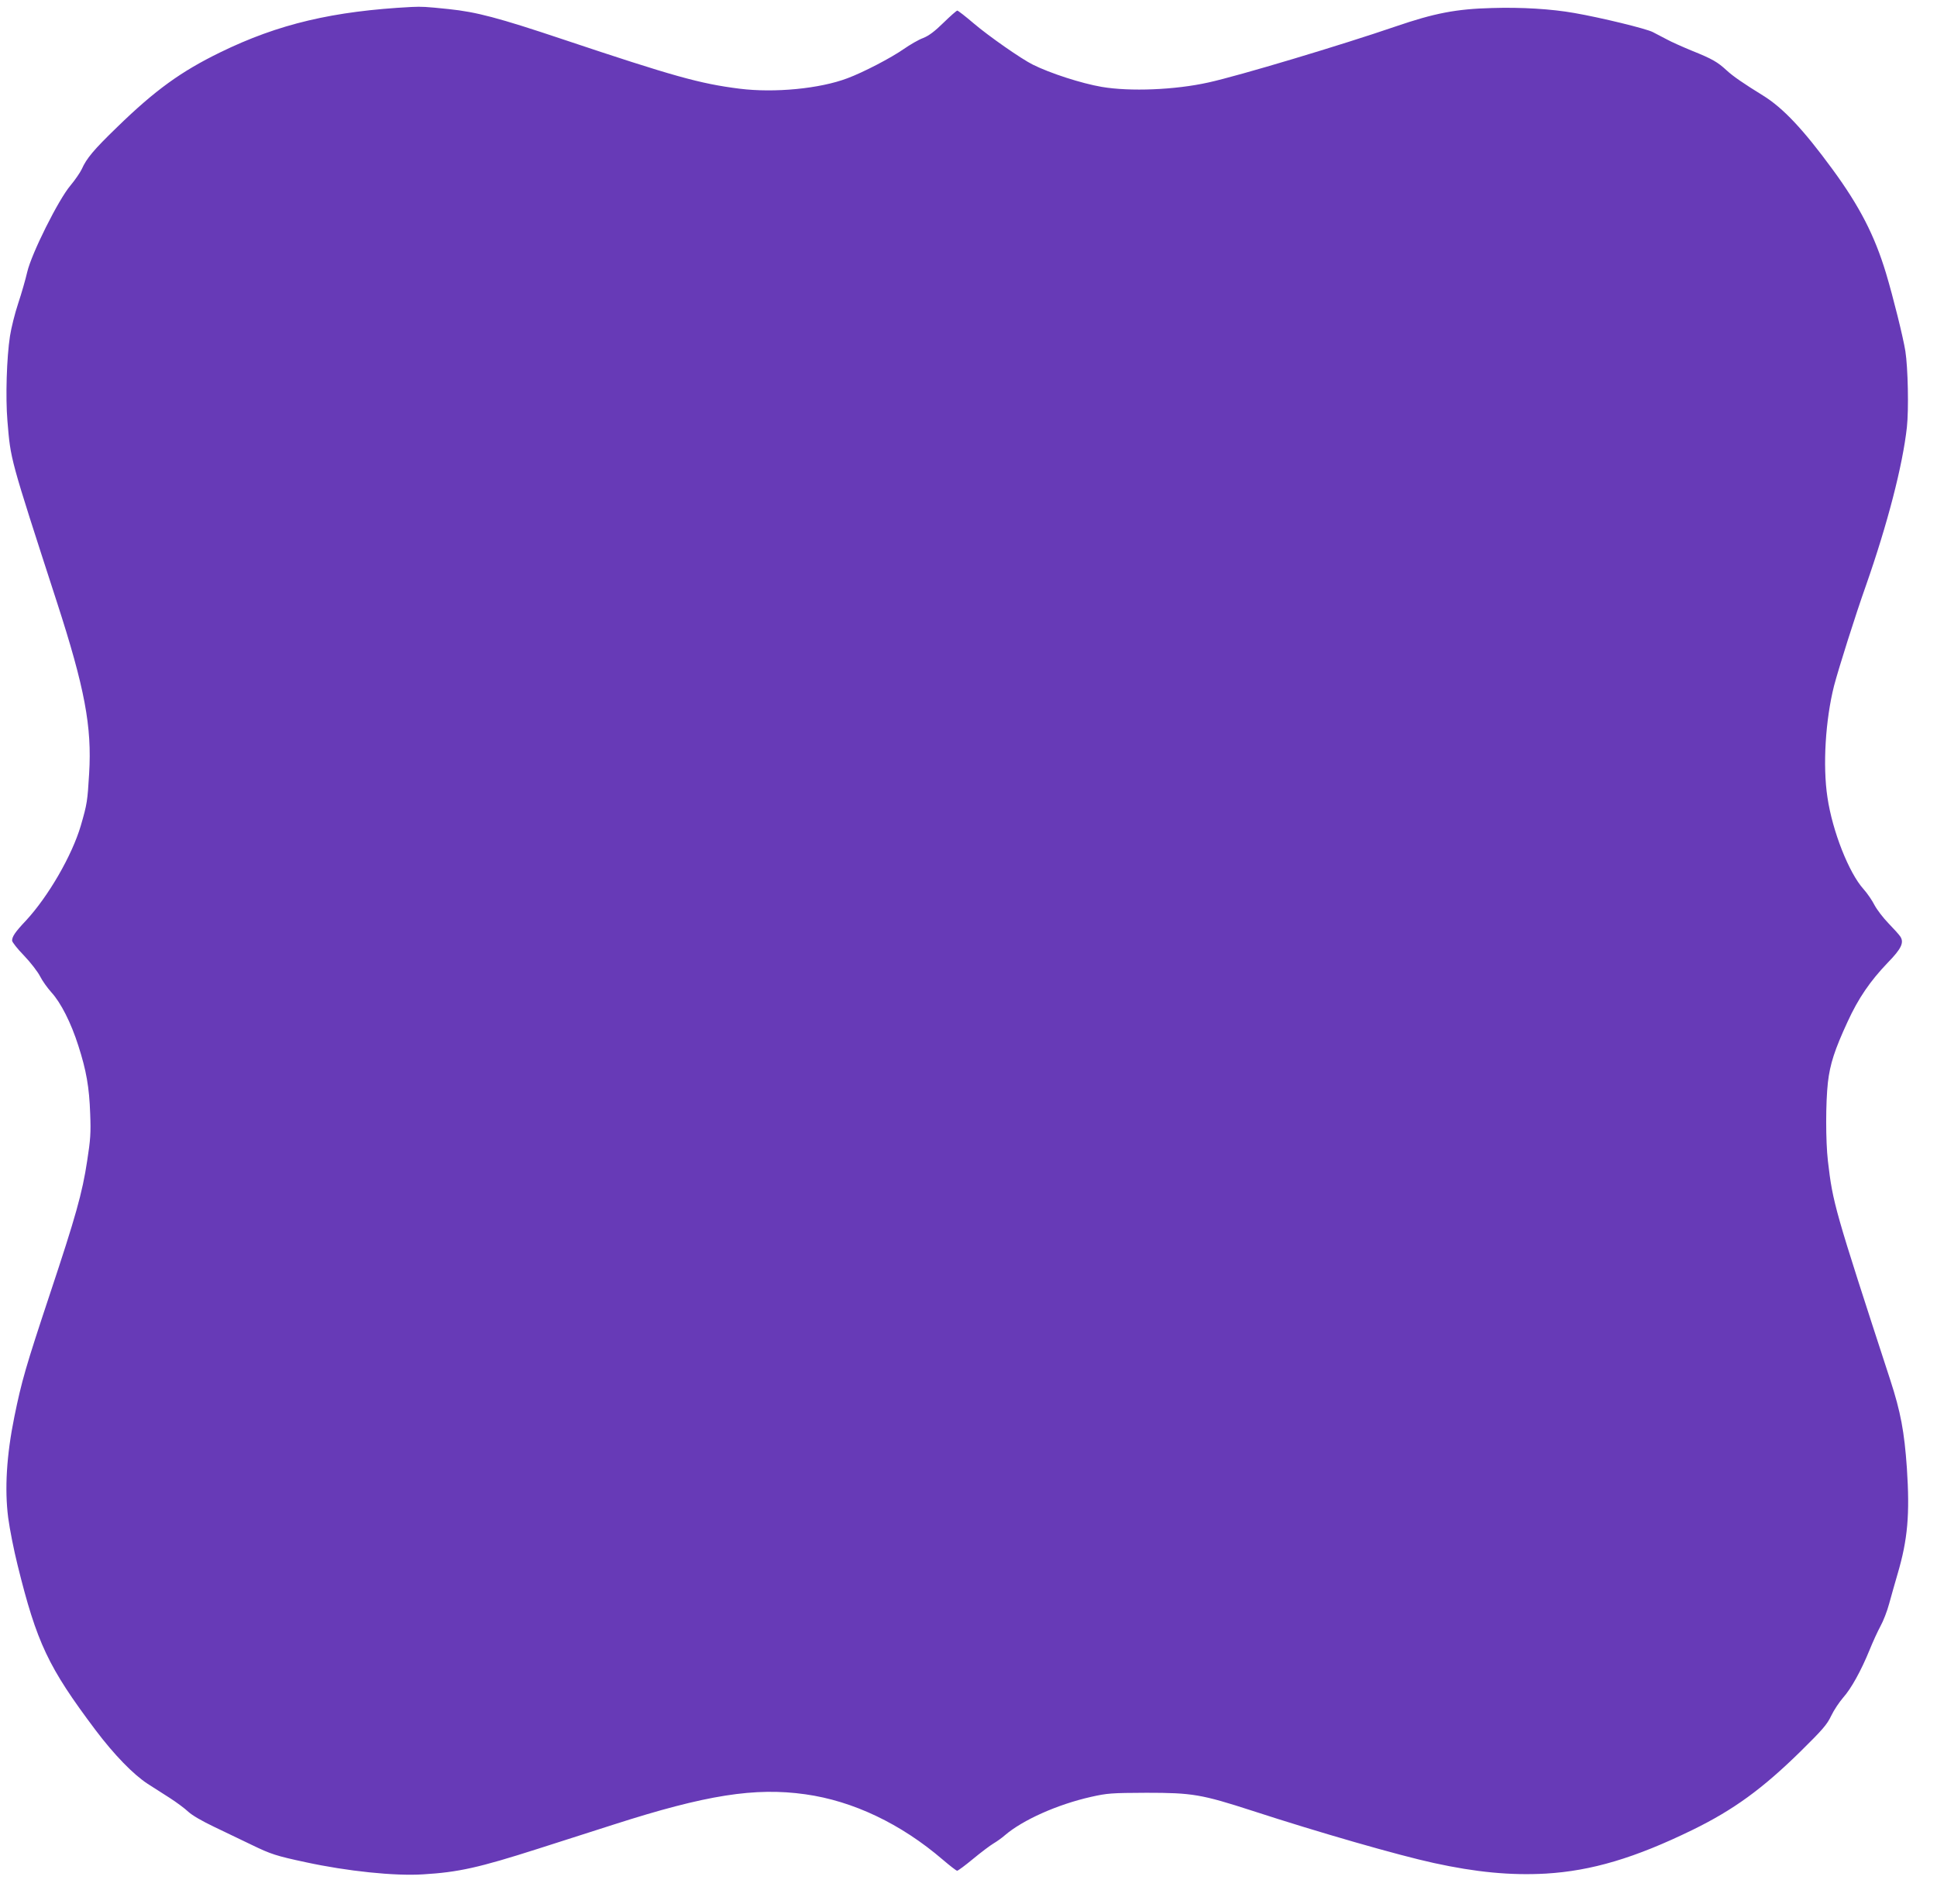 <?xml version="1.0" standalone="no"?>
<!DOCTYPE svg PUBLIC "-//W3C//DTD SVG 20010904//EN"
 "http://www.w3.org/TR/2001/REC-SVG-20010904/DTD/svg10.dtd">
<svg version="1.0" xmlns="http://www.w3.org/2000/svg"
 width="1280pt" height="1258pt" viewBox="0 0 1280 1258"
 preserveAspectRatio="xMidYMid meet">
<g transform="translate(0,1258) scale(0.1,-0.1)"
fill="#673ab7" stroke="none">
<path d="M2720 12534 c-518 -27 -880 -112 -1265 -300 -258 -126 -428 -248
-680 -493 -156 -151 -203 -207 -235 -279 -11 -23 -44 -71 -74 -107 -80 -94
-258 -451 -286 -572 -11 -48 -38 -142 -60 -208 -22 -66 -46 -163 -54 -215 -22
-142 -30 -404 -17 -560 22 -262 14 -232 326 -1195 185 -570 233 -826 214
-1136 -11 -183 -13 -199 -55 -344 -58 -197 -214 -467 -363 -628 -71 -75 -91
-105 -91 -132 0 -9 35 -54 79 -99 43 -45 91 -107 106 -137 15 -30 49 -77 75
-106 62 -68 129 -199 178 -353 52 -162 72 -272 78 -450 5 -124 2 -169 -20
-310 -32 -213 -77 -371 -246 -879 -161 -485 -187 -576 -235 -811 -52 -255 -65
-479 -41 -667 10 -76 38 -217 62 -313 127 -515 203 -675 514 -1089 125 -166
251 -295 346 -357 33 -21 97 -62 144 -92 47 -30 103 -72 125 -93 25 -23 90
-61 170 -99 72 -34 184 -88 250 -120 124 -60 159 -72 356 -114 272 -59 587
-92 774 -80 234 14 369 44 760 169 127 41 352 113 500 160 610 196 934 247
1267 200 315 -44 632 -195 908 -432 47 -40 89 -73 95 -73 6 0 53 35 105 78 52
43 113 89 135 102 22 13 56 37 75 54 119 102 348 204 570 254 107 24 133 26
365 27 305 0 364 -10 704 -120 436 -142 958 -292 1196 -344 279 -61 508 -83
740 -70 302 18 589 103 970 289 270 132 460 270 712 517 147 145 176 178 204
237 18 38 54 91 79 120 52 58 118 176 175 316 21 52 53 122 71 155 19 34 45
101 58 150 14 50 38 137 55 194 68 230 82 396 62 701 -17 242 -41 371 -110
583 -370 1135 -379 1166 -412 1447 -15 132 -15 383 0 518 14 122 45 217 130
401 71 155 149 269 266 391 90 92 109 133 82 173 -8 12 -43 51 -78 87 -35 36
-76 90 -92 120 -15 30 -47 77 -72 105 -97 107 -206 383 -239 607 -32 210 -13
513 44 738 30 114 140 463 210 660 143 408 243 794 271 1047 13 119 7 395 -10
503 -15 93 -80 355 -128 515 -75 248 -173 440 -354 687 -192 262 -326 405
-459 487 -128 79 -198 127 -240 166 -60 55 -93 75 -230 130 -63 26 -137 59
-164 74 -27 14 -69 36 -94 49 -44 23 -345 96 -518 126 -152 27 -350 39 -544
33 -237 -6 -381 -34 -638 -122 -356 -122 -1036 -326 -1237 -370 -220 -49 -517
-61 -705 -29 -134 23 -341 90 -455 147 -75 37 -290 187 -390 272 -55 47 -104
85 -109 85 -5 0 -46 -36 -91 -80 -59 -58 -97 -86 -134 -101 -29 -10 -87 -44
-129 -73 -83 -58 -267 -154 -372 -193 -182 -69 -482 -98 -713 -69 -262 33
-434 81 -1167 326 -427 143 -572 181 -755 200 -155 16 -175 17 -245 14z"/>
</g>
</svg>

